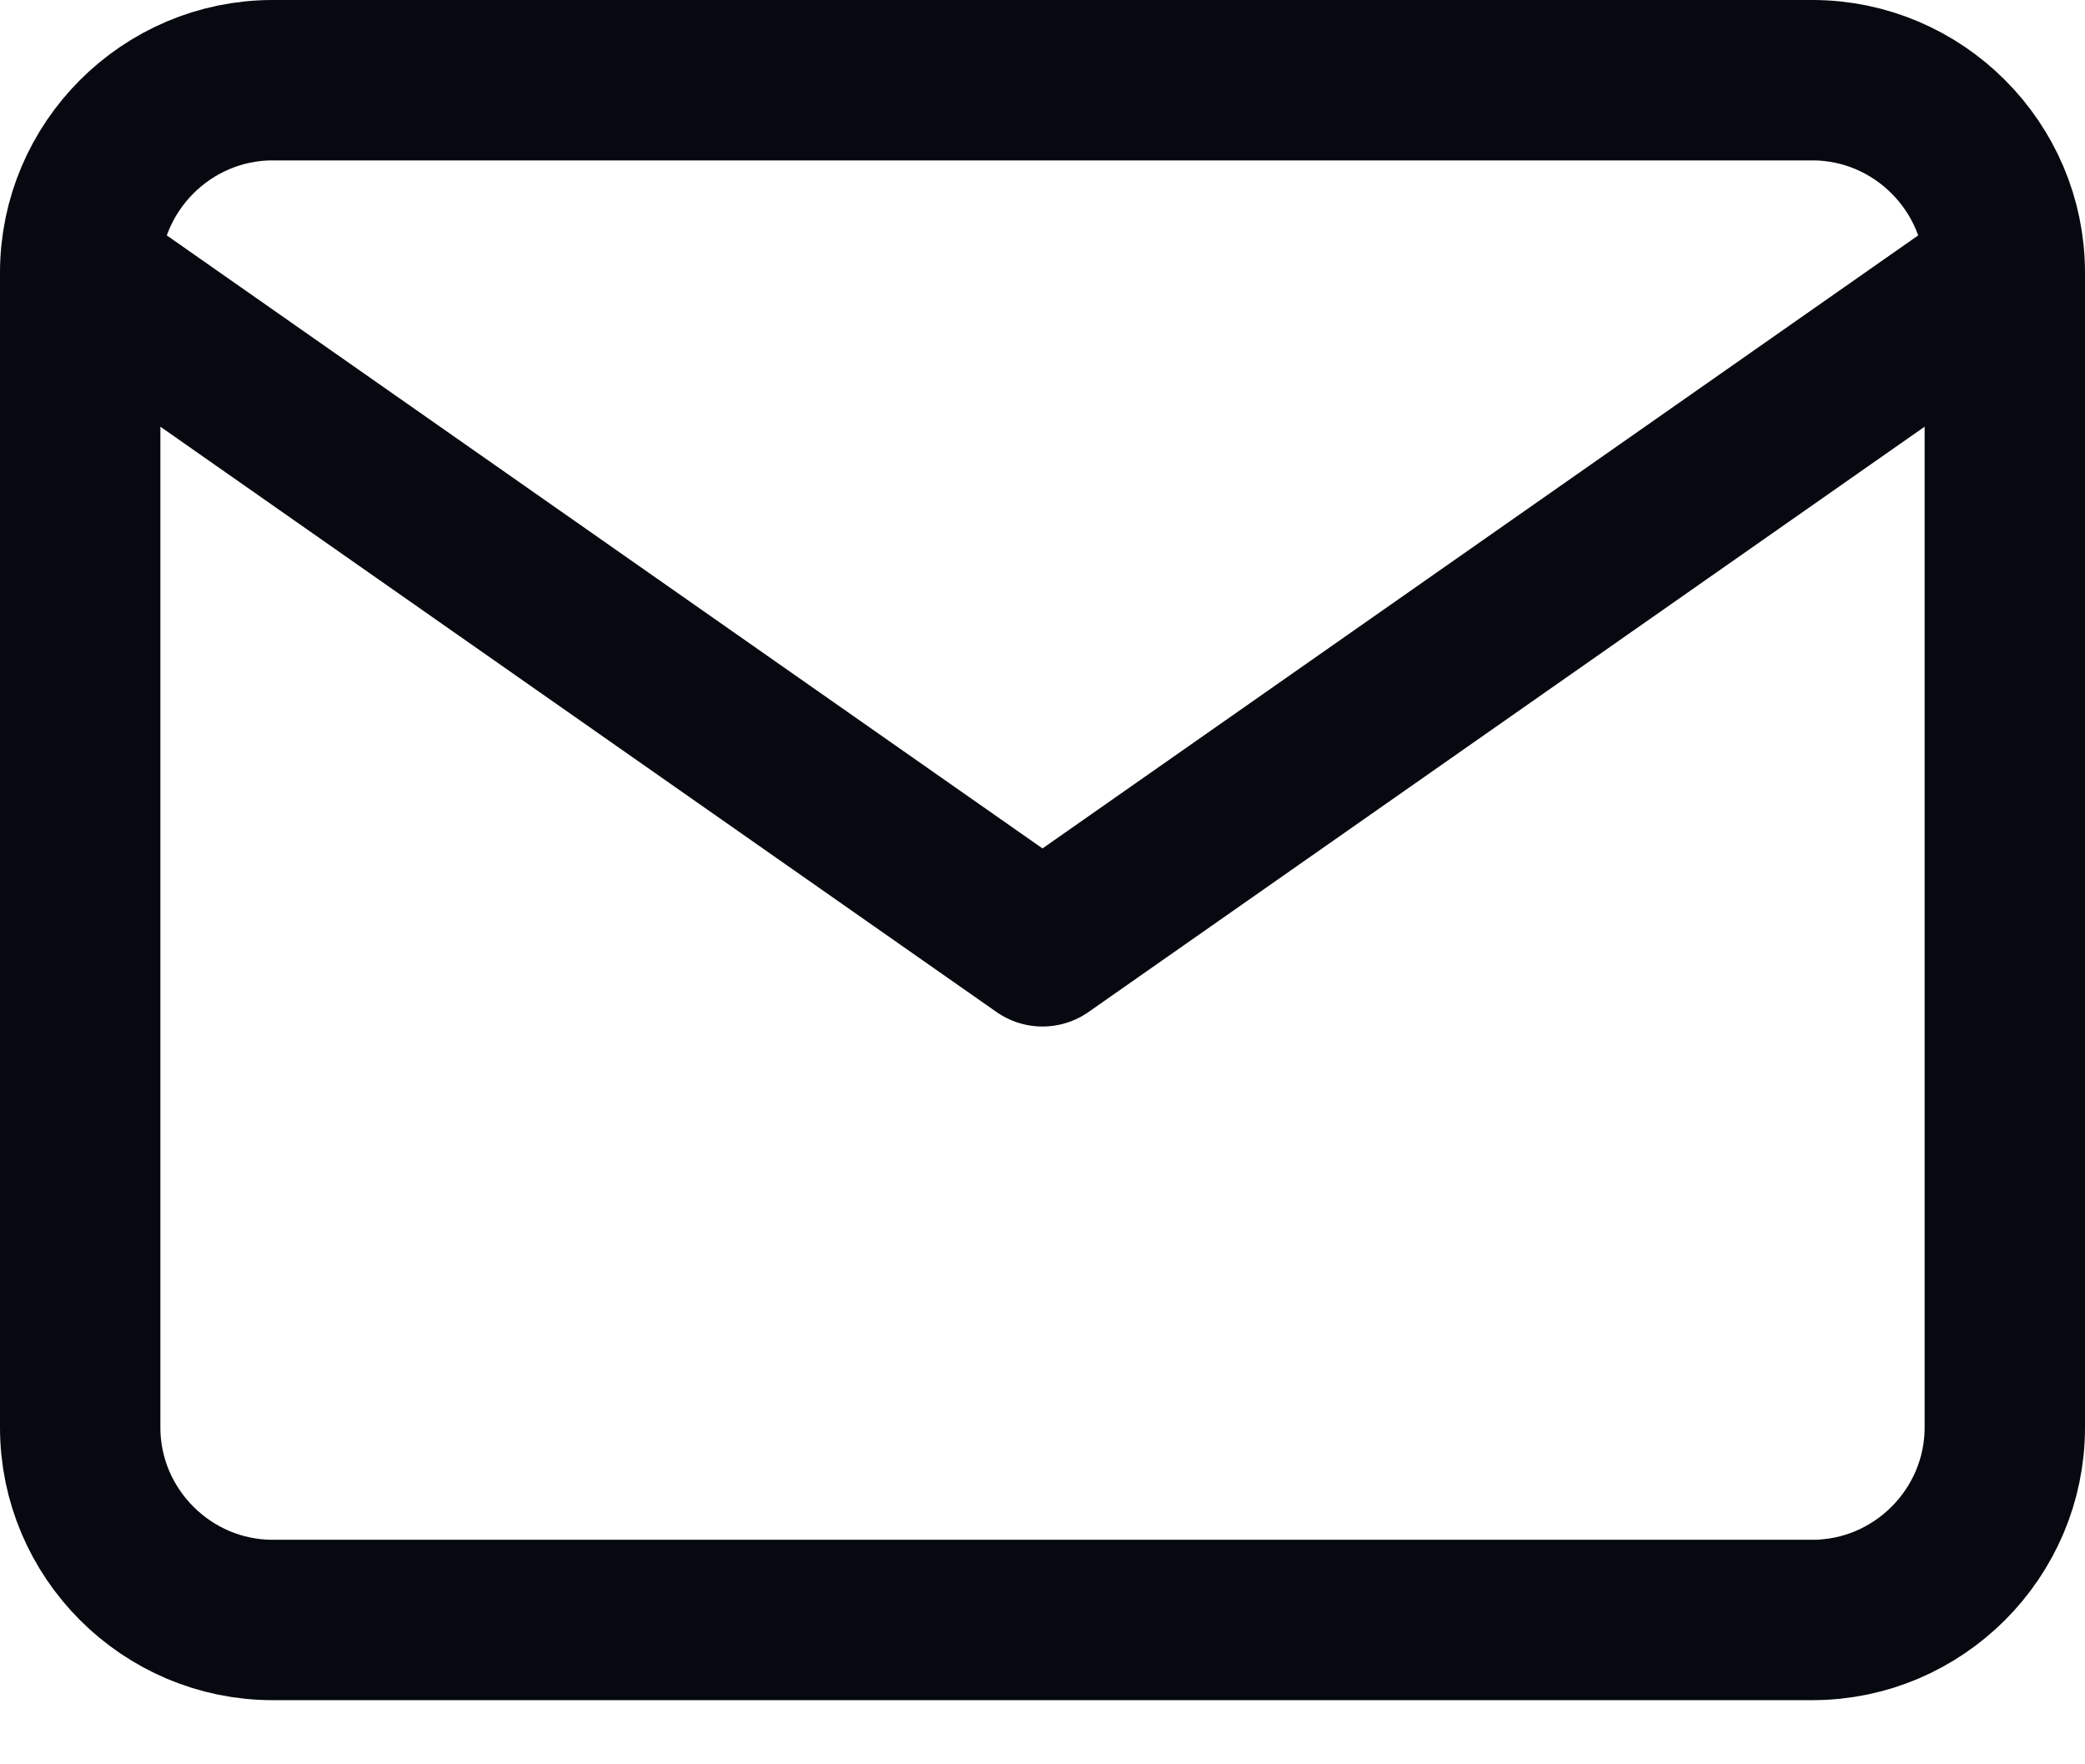 <svg width="26" height="22" viewBox="0 0 26 22" fill="none" xmlns="http://www.w3.org/2000/svg">
<path d="M25 3.4C25 2.08 23.92 1 22.6 1H3.4C2.08 1 1 2.08 1 3.4M25 3.4V17.8C25 19.12 23.92 20.2 22.6 20.2H3.4C2.08 20.2 1 19.12 1 17.8V3.4M25 3.4L13 11.8L1 3.4" stroke="#06090F" stroke-width="2" stroke-linecap="round" stroke-linejoin="round"/>
</svg>
